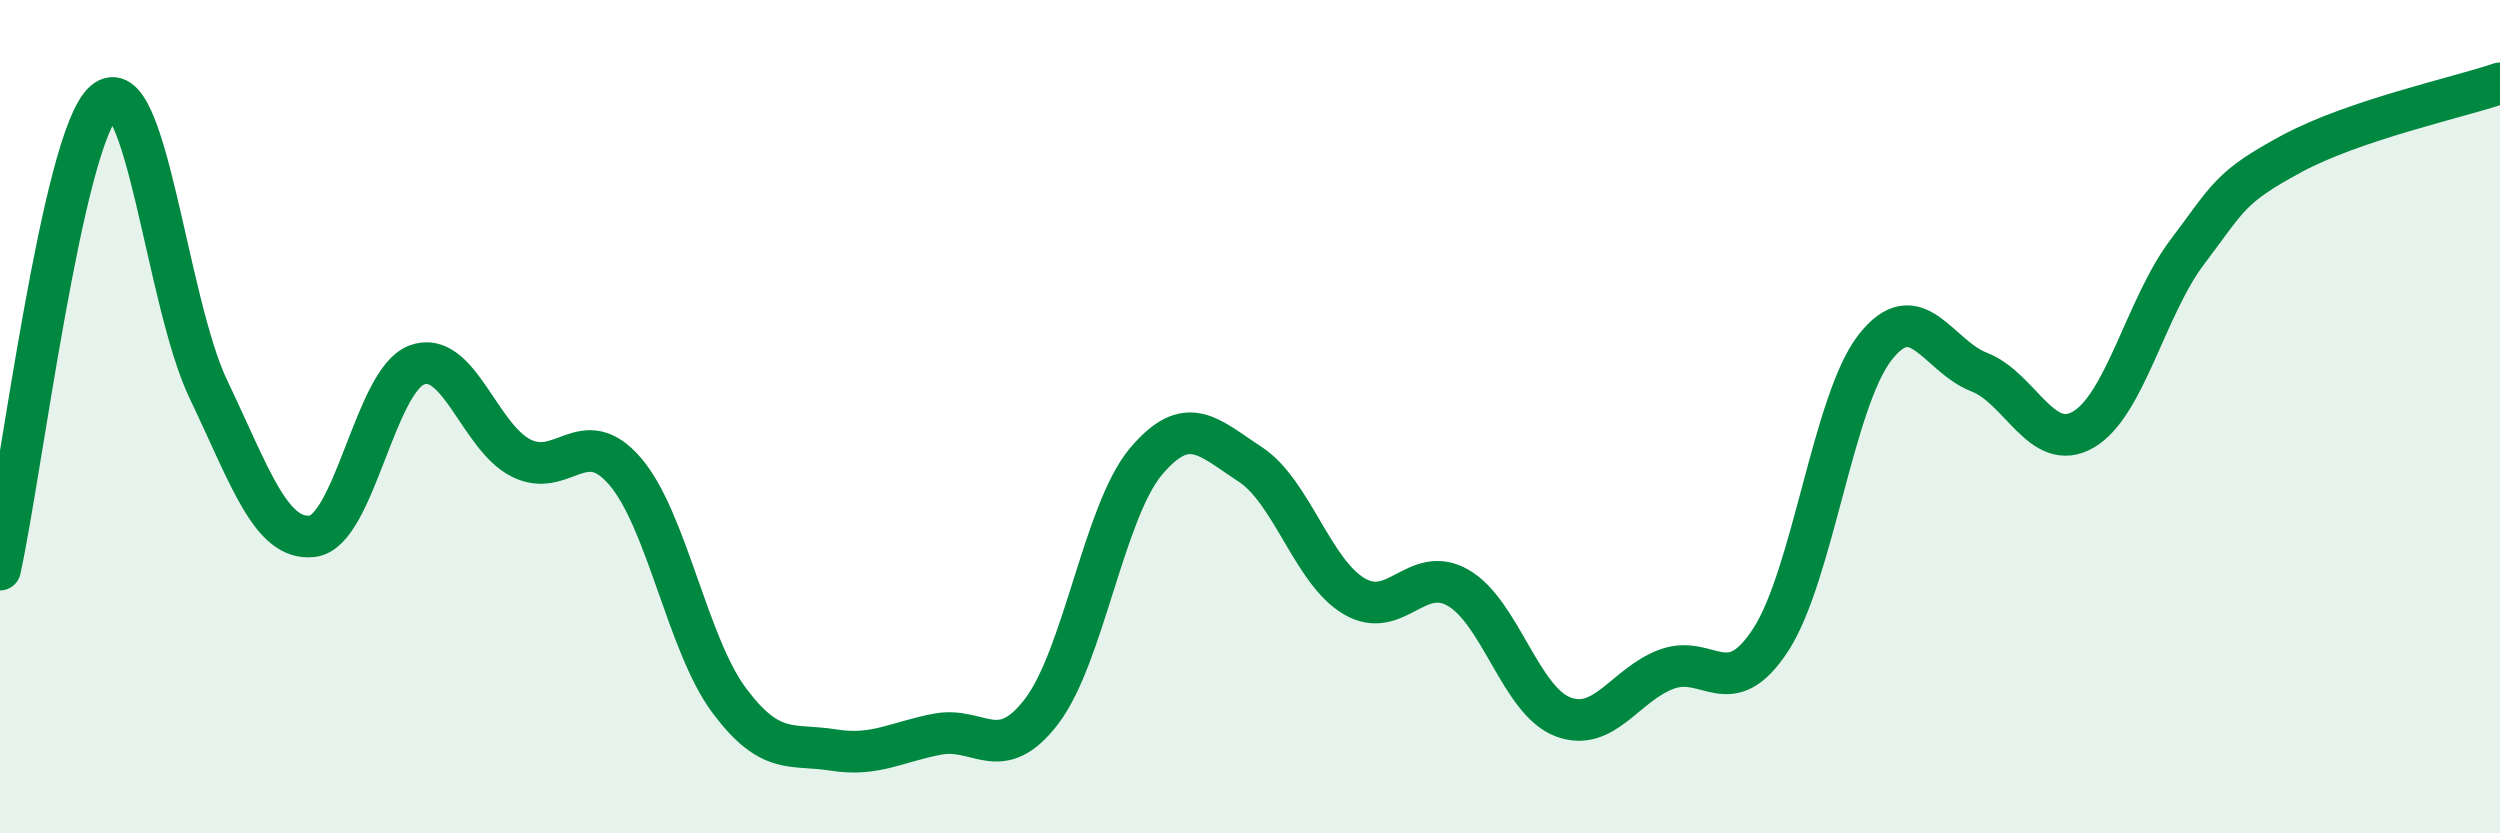 
    <svg width="60" height="20" viewBox="0 0 60 20" xmlns="http://www.w3.org/2000/svg">
      <path
        d="M 0,13.67 C 0.5,11.42 1.5,3.31 2.5,2.44 C 3.5,1.57 4,7.25 5,9.34 C 6,11.43 6.5,12.99 7.5,12.87 C 8.5,12.75 9,9.14 10,8.76 C 11,8.38 11.5,10.48 12.5,10.99 C 13.5,11.5 14,10.15 15,11.31 C 16,12.47 16.5,15.47 17.5,16.81 C 18.5,18.15 19,17.84 20,18 C 21,18.16 21.5,17.81 22.5,17.62 C 23.5,17.43 24,18.38 25,17.07 C 26,15.76 26.5,12.27 27.5,11.08 C 28.5,9.89 29,10.49 30,11.14 C 31,11.79 31.5,13.72 32.5,14.31 C 33.5,14.9 34,13.53 35,14.11 C 36,14.69 36.5,16.81 37.5,17.2 C 38.5,17.59 39,16.43 40,16.06 C 41,15.69 41.5,16.89 42.5,15.35 C 43.5,13.81 44,9.62 45,8.34 C 46,7.06 46.5,8.54 47.5,8.93 C 48.5,9.32 49,10.89 50,10.31 C 51,9.73 51.5,7.36 52.5,6.04 C 53.5,4.72 53.5,4.5 55,3.69 C 56.5,2.88 59,2.34 60,2L60 20L0 20Z"
        fill="#008740"
        opacity="0.1"
        stroke-linecap="round"
        stroke-linejoin="round"
      />
      <path
        d="M 0,13.67 C 0.5,11.42 1.5,3.31 2.5,2.44 C 3.5,1.57 4,7.25 5,9.34 C 6,11.43 6.5,12.99 7.5,12.87 C 8.5,12.75 9,9.14 10,8.76 C 11,8.38 11.5,10.48 12.5,10.99 C 13.5,11.5 14,10.15 15,11.31 C 16,12.47 16.5,15.47 17.5,16.81 C 18.5,18.15 19,17.84 20,18 C 21,18.16 21.5,17.81 22.5,17.62 C 23.5,17.43 24,18.38 25,17.07 C 26,15.76 26.5,12.27 27.5,11.08 C 28.5,9.89 29,10.49 30,11.14 C 31,11.79 31.5,13.72 32.5,14.31 C 33.5,14.9 34,13.53 35,14.11 C 36,14.69 36.5,16.81 37.5,17.2 C 38.5,17.59 39,16.43 40,16.06 C 41,15.69 41.5,16.89 42.5,15.35 C 43.5,13.81 44,9.62 45,8.34 C 46,7.06 46.5,8.54 47.5,8.93 C 48.5,9.32 49,10.89 50,10.31 C 51,9.73 51.5,7.36 52.5,6.04 C 53.5,4.72 53.5,4.5 55,3.69 C 56.5,2.88 59,2.34 60,2"
        stroke="#008740"
        stroke-width="1"
        fill="none"
        stroke-linecap="round"
        stroke-linejoin="round"
      />
    </svg>
  